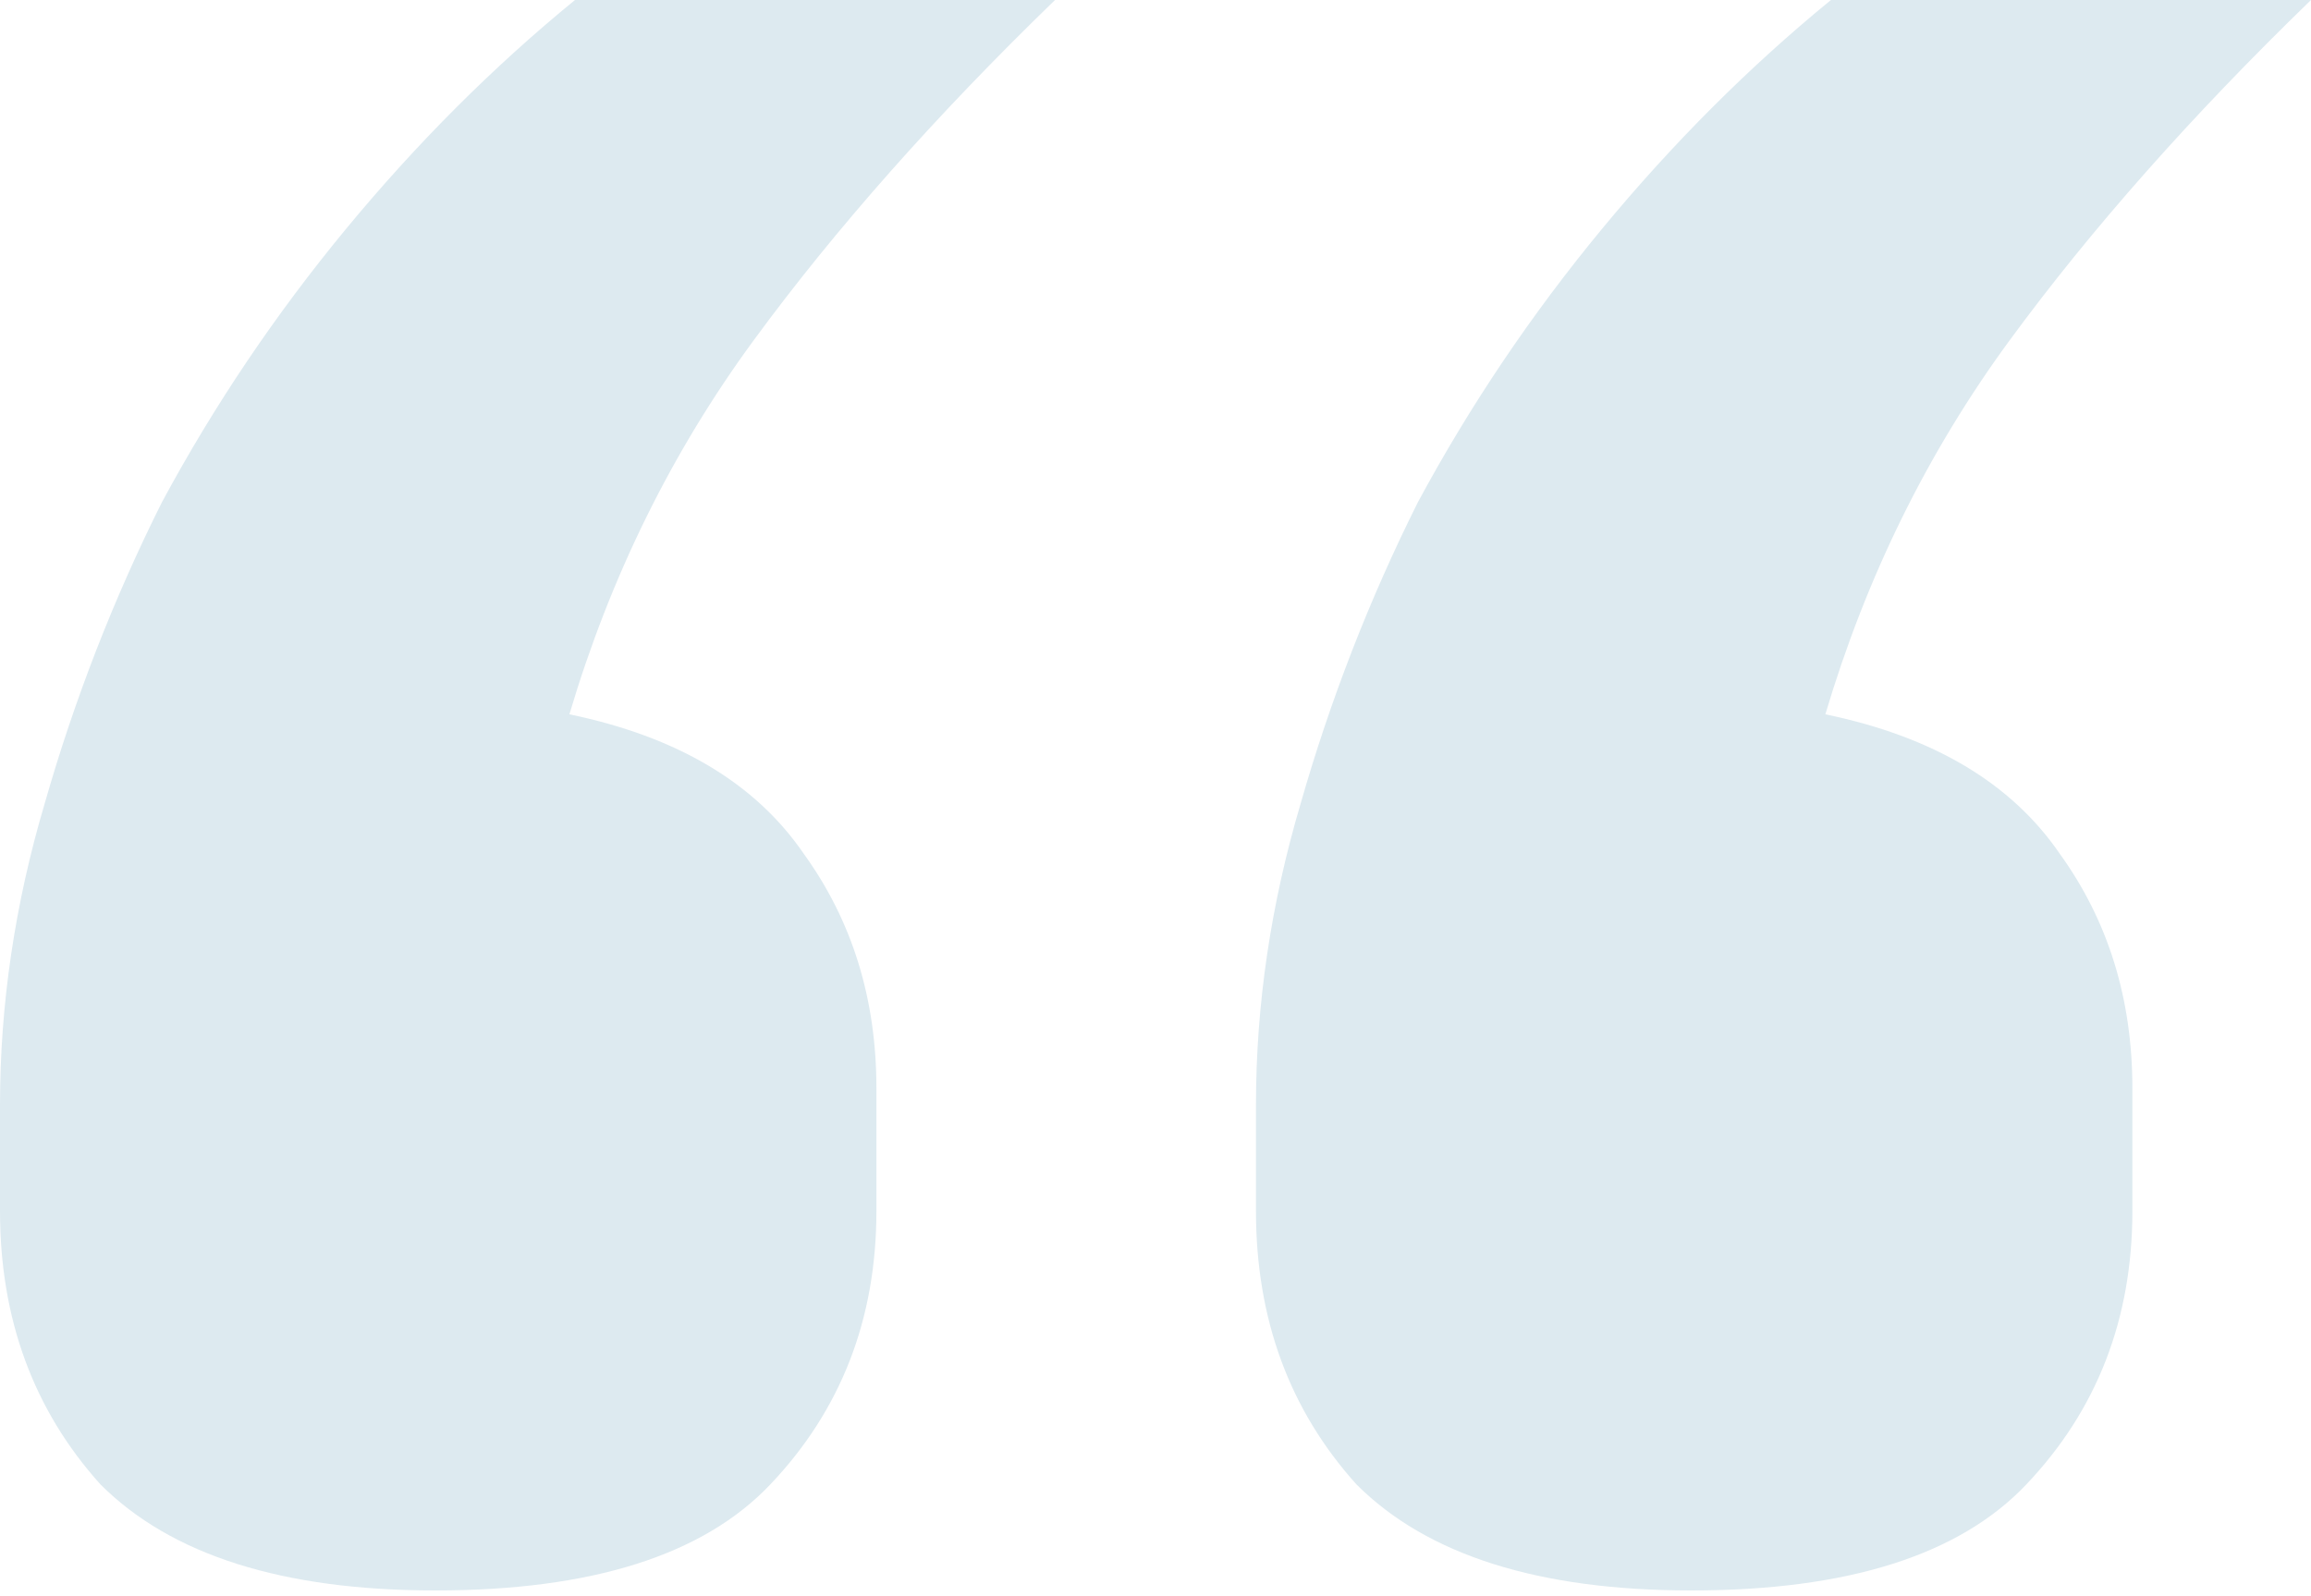 <svg width="55" height="38" viewBox="0 0 55 38" fill="none" xmlns="http://www.w3.org/2000/svg">
<path d="M10.362 37.862C6.731 37.862 4.074 37.021 2.391 35.338C0.797 33.567 0 31.397 0 28.828V26.304C0 23.913 0.354 21.522 1.063 19.13C1.771 16.651 2.701 14.259 3.853 11.957C5.093 9.654 6.554 7.484 8.237 5.447C9.919 3.41 11.735 1.594 13.684 0H25.109C22.275 2.746 19.883 5.447 17.935 8.104C15.986 10.761 14.525 13.728 13.551 17.005C16.119 17.536 17.979 18.643 19.13 20.326C20.282 21.92 20.858 23.78 20.858 25.906V28.828C20.858 31.397 20.016 33.567 18.333 35.338C16.739 37.021 14.082 37.862 10.362 37.862ZM40.254 37.862C36.622 37.862 33.965 37.021 32.283 35.338C30.688 33.567 29.891 31.397 29.891 28.828V26.304C29.891 23.913 30.246 21.522 30.954 19.13C31.663 16.651 32.593 14.259 33.744 11.957C34.984 9.654 36.445 7.484 38.128 5.447C39.811 3.41 41.626 1.594 43.575 0H55C52.166 2.746 49.775 5.447 47.826 8.104C45.878 10.761 44.416 13.728 43.442 17.005C46.011 17.536 47.87 18.643 49.022 20.326C50.173 21.92 50.749 23.78 50.749 25.906V28.828C50.749 31.397 49.907 33.567 48.225 35.338C46.63 37.021 43.973 37.862 40.254 37.862Z" fill="#DDEAF0"/>
</svg>
